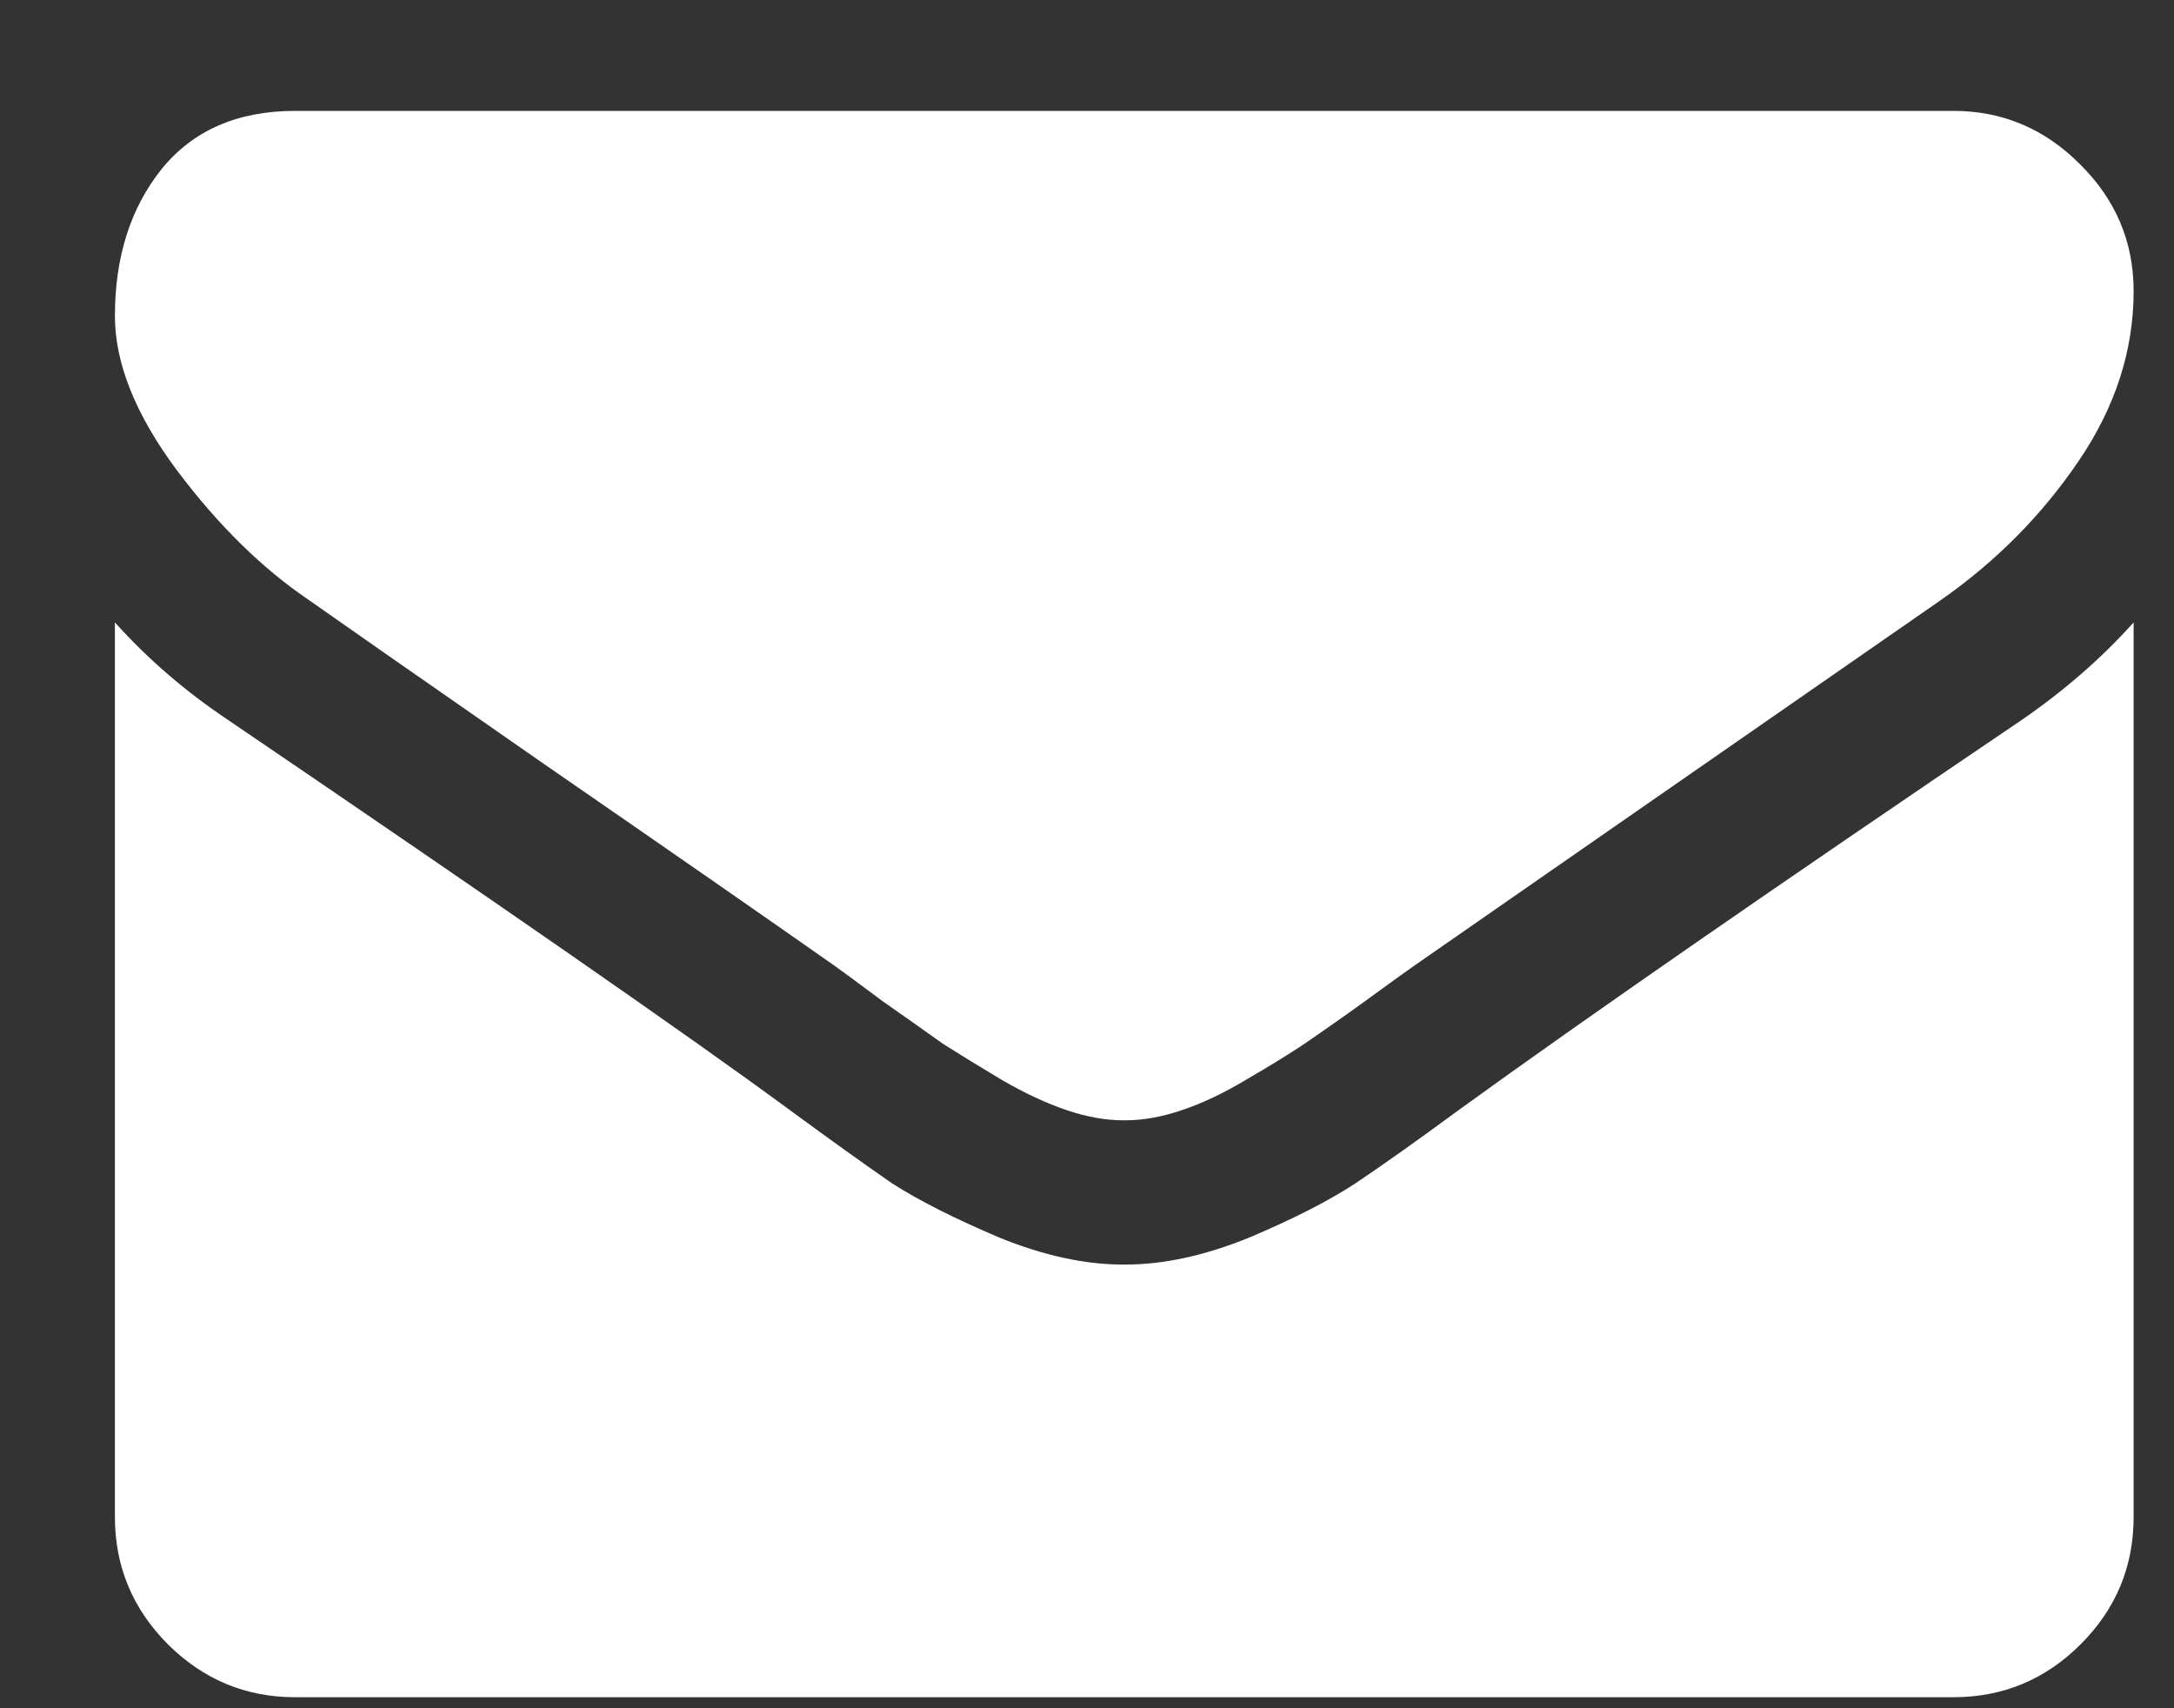 <svg width="14" height="11" viewBox="0 0 14 11" fill="none" xmlns="http://www.w3.org/2000/svg">
  <rect x="0" y="0" width="14" height="11" fill="#333333" stroke="none"/>
  <path
    d="M13.74 4.008V9.768C13.74 10.087 13.627 10.36 13.399 10.588C13.172 10.815 12.899 10.929 12.579 10.929H1.901C1.582 10.929 1.309 10.815 1.081 10.588C0.854 10.36 0.74 10.087 0.74 9.768V4.008C0.953 4.245 1.197 4.455 1.473 4.639C3.224 5.829 4.426 6.663 5.078 7.142C5.354 7.345 5.577 7.504 5.746 7.621C5.92 7.732 6.15 7.848 6.435 7.969C6.72 8.085 6.986 8.143 7.233 8.143H7.24H7.247C7.494 8.143 7.76 8.085 8.045 7.969C8.331 7.848 8.558 7.732 8.727 7.621C8.902 7.504 9.126 7.345 9.402 7.142C10.224 6.547 11.428 5.713 13.015 4.639C13.29 4.45 13.532 4.24 13.74 4.008ZM13.74 1.875C13.74 2.257 13.622 2.622 13.385 2.97C13.148 3.319 12.853 3.616 12.5 3.863C10.681 5.125 9.55 5.911 9.105 6.22C9.056 6.254 8.952 6.329 8.793 6.445C8.638 6.557 8.507 6.648 8.401 6.721C8.299 6.789 8.174 6.866 8.024 6.953C7.879 7.04 7.741 7.105 7.61 7.149C7.48 7.193 7.359 7.214 7.247 7.214H7.24H7.233C7.122 7.214 7.001 7.193 6.87 7.149C6.74 7.105 6.599 7.04 6.45 6.953C6.304 6.866 6.179 6.789 6.072 6.721C5.971 6.648 5.84 6.557 5.681 6.445C5.526 6.329 5.424 6.254 5.376 6.22C4.936 5.911 4.302 5.471 3.475 4.9C2.648 4.325 2.152 3.979 1.988 3.863C1.688 3.66 1.405 3.382 1.139 3.028C0.873 2.671 0.74 2.339 0.74 2.035C0.74 1.657 0.839 1.343 1.038 1.092C1.241 0.84 1.529 0.714 1.901 0.714H12.579C12.894 0.714 13.165 0.828 13.392 1.055C13.624 1.283 13.74 1.556 13.74 1.875Z"
    fill="white"/>
</svg>
